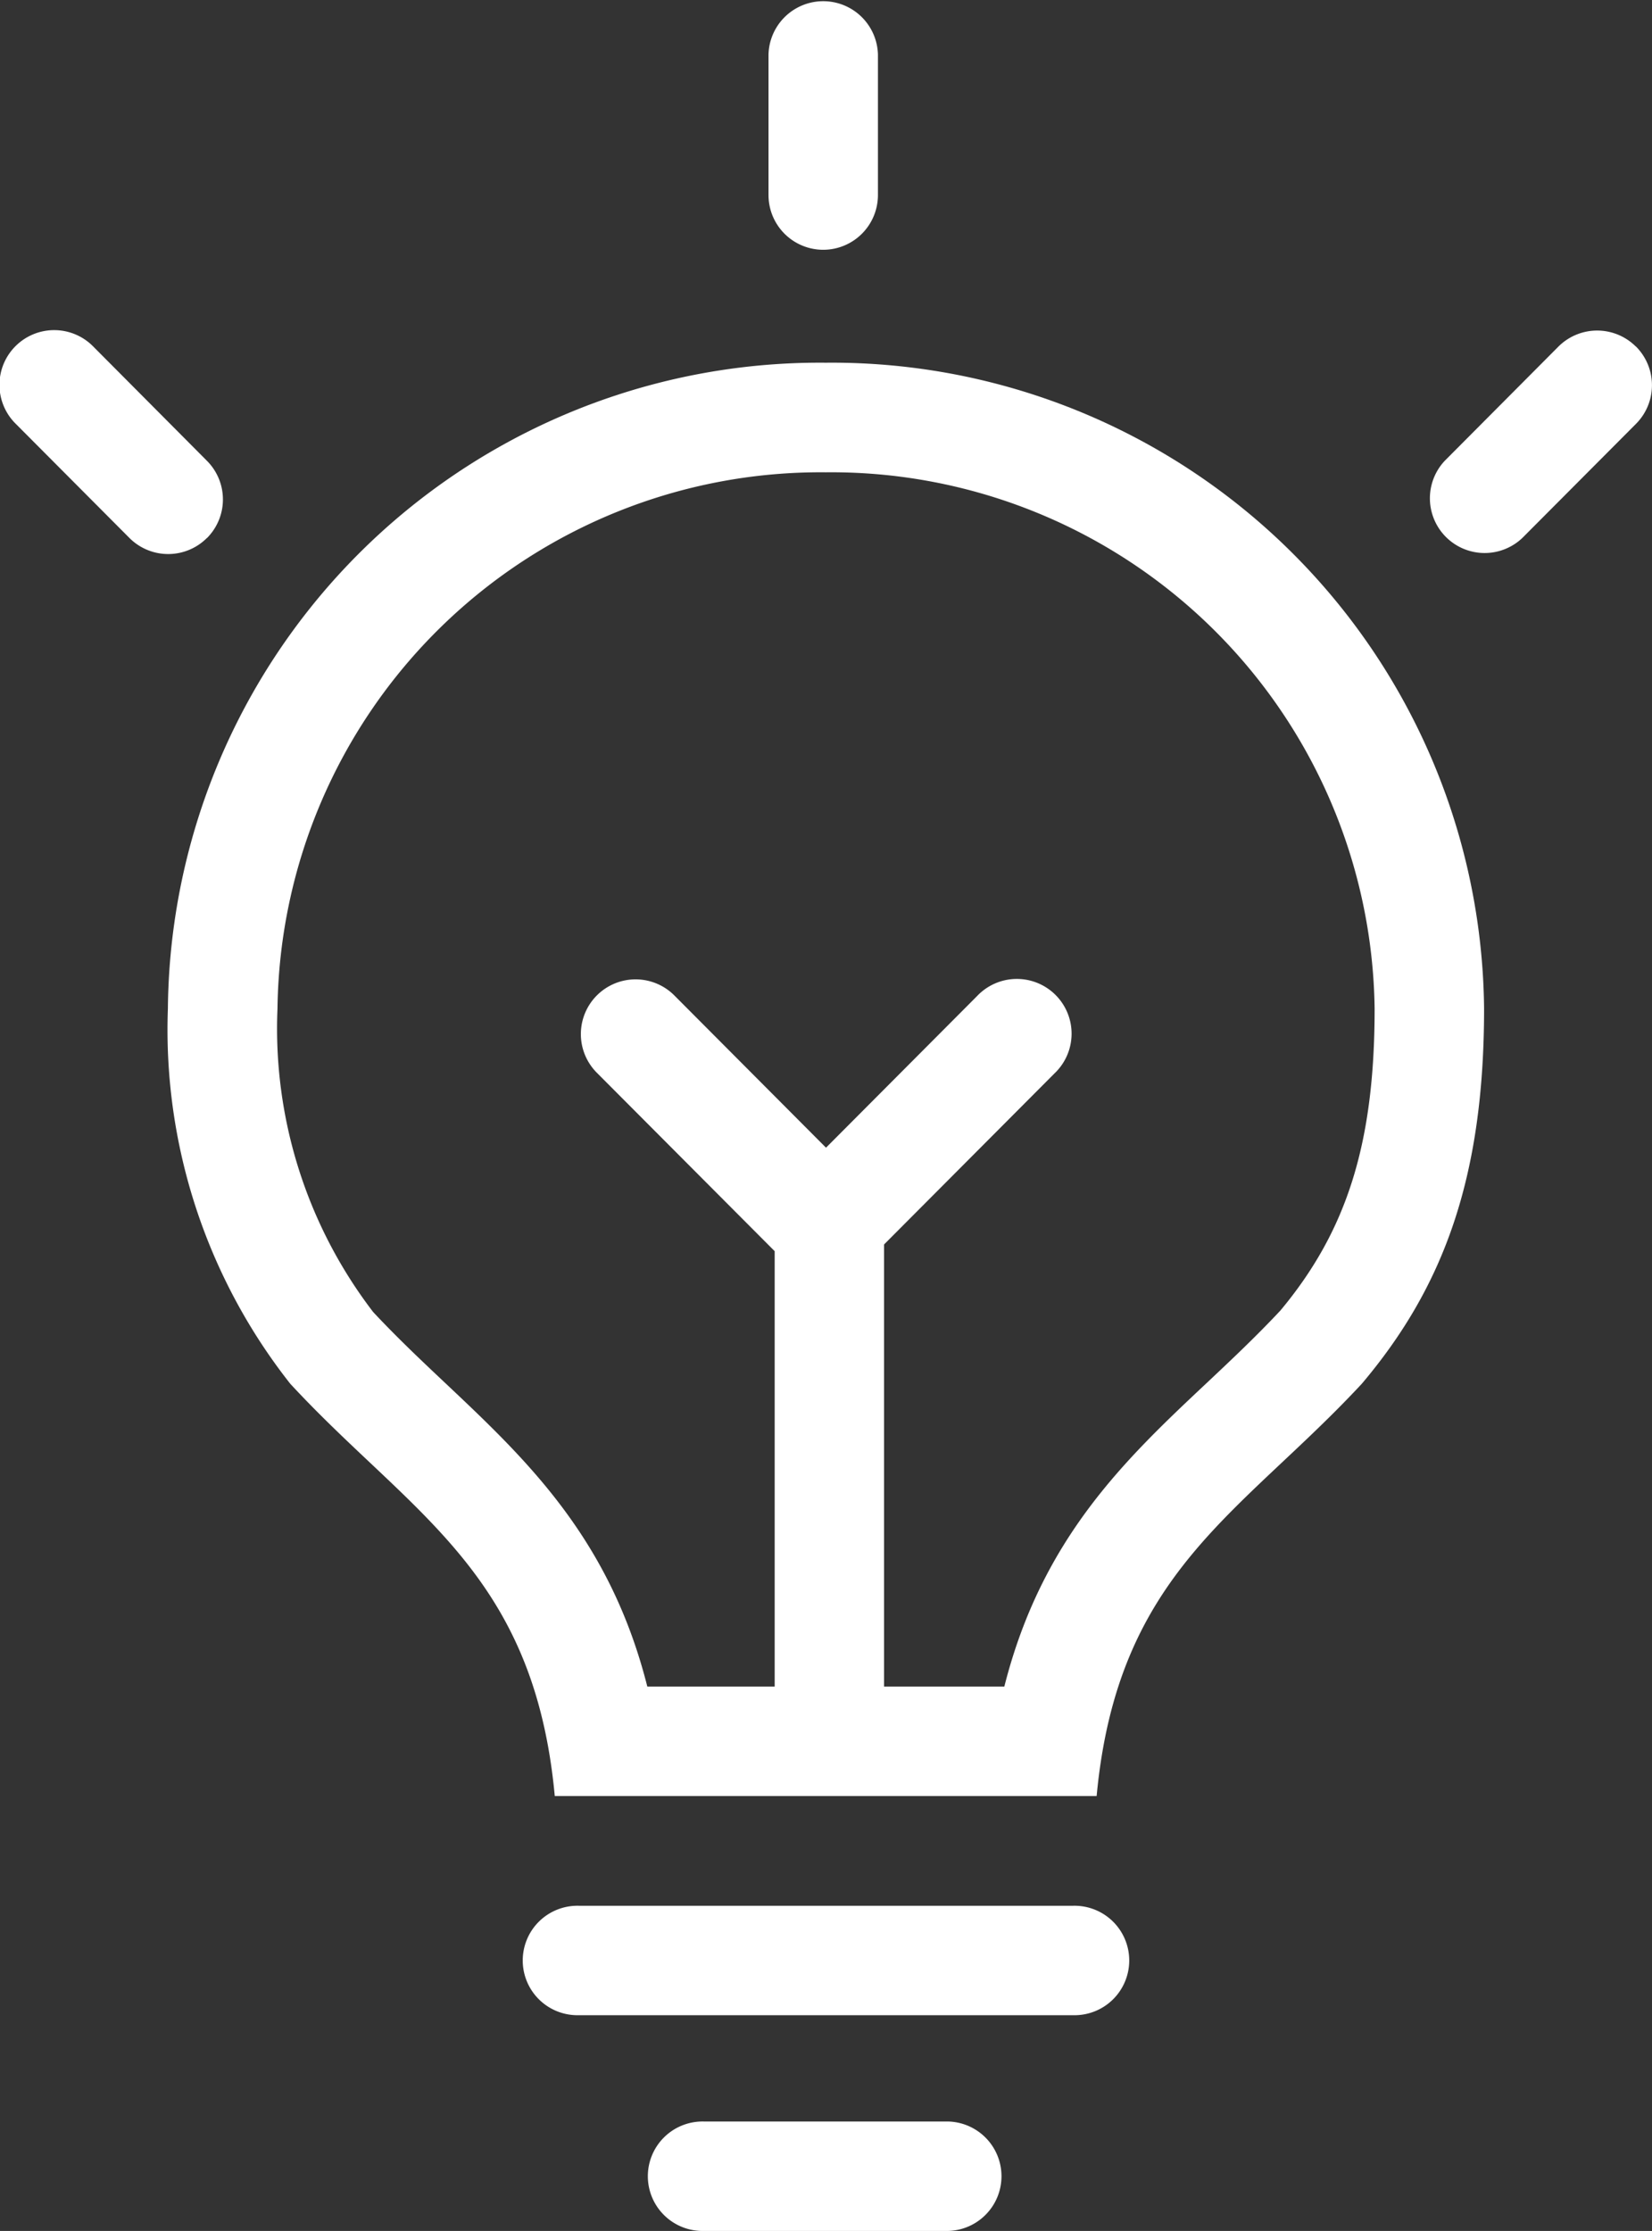 <svg xmlns="http://www.w3.org/2000/svg" xmlns:xlink="http://www.w3.org/1999/xlink" width="50.587" height="68.311" viewBox="0 0 50.587 68.311">
  <rect x="0" y="0" width="50.587" height="68.311" fill="#333333" stroke="none"/>
  <defs>
    <clipPath id="clip-path">
      <rect id="Rectangle_93" data-name="Rectangle 93" width="50.587" height="68.311" fill="#fff"/>
    </clipPath>
  </defs>
  <g id="Group_2328" data-name="Group 2328" clip-path="url(#clip-path)">
    <path id="Path_16457" data-name="Path 16457" d="M33.575,60.948H18.437a1.676,1.676,0,1,0,0,3.351H33.575a1.676,1.676,0,1,0,0-3.351" transform="translate(-0.713 -2.594)" fill="#fff"/>
    <path id="Path_16458" data-name="Path 16458" d="M29.915,67.848H22.439a1.676,1.676,0,1,0,0,3.351h7.477a1.676,1.676,0,0,0,0-3.351" transform="translate(-0.884 -2.888)" fill="#fff"/>
    <path id="Path_16459" data-name="Path 16459" d="M25.513,11.6A19.962,19.962,0,0,0,5.37,31.381,17.509,17.509,0,0,0,9.117,42.864c3.7,4,7.463,5.762,8.1,12.624H33.81c.642-6.862,4.4-8.621,8.12-12.624,2.5-2.957,3.744-6.307,3.744-11.483A19.973,19.973,0,0,0,25.513,11.6M39.42,40.64c-.728.778-1.489,1.494-2.223,2.185-2.5,2.348-5.064,4.763-6.214,9.312H27.3V38.6l5.224-5.243a1.676,1.676,0,1,0-2.373-2.366l-4.628,4.645-4.628-4.645a1.676,1.676,0,1,0-2.374,2.366l5.43,5.448V52.137h-3.9c-1.145-4.537-3.7-6.949-6.188-9.295-.73-.688-1.484-1.4-2.207-2.174a14.267,14.267,0,0,1-2.93-9.287A16.631,16.631,0,0,1,25.513,14.956,16.639,16.639,0,0,1,42.322,31.381c0,4.112-.842,6.8-2.9,9.259" transform="translate(-0.229 -0.494)" fill="#fff"/>
    <path id="Path_16460" data-name="Path 16460" d="M26.254,7.648a1.676,1.676,0,0,0,1.676-1.676v-4.3a1.676,1.676,0,0,0-3.351,0v4.3a1.676,1.676,0,0,0,1.676,1.676" transform="translate(-1.046 0)" fill="#fff"/>
    <path id="Path_16461" data-name="Path 16461" d="M52.038,11.062a1.678,1.678,0,0,0-2.371,0l-3.476,3.492a1.676,1.676,0,0,0,2.374,2.365l3.478-3.492a1.676,1.676,0,0,0-.006-2.37" transform="translate(-1.945 -0.45)" fill="#fff"/>
    <path id="Path_16462" data-name="Path 16462" d="M6.335,16.928a1.675,1.675,0,0,0,0-2.37L2.863,11.068A1.676,1.676,0,1,0,.488,13.433l3.477,3.491a1.676,1.676,0,0,0,2.37,0" transform="translate(0 -0.45)" fill="#fff"/>
  </g>
</svg>
